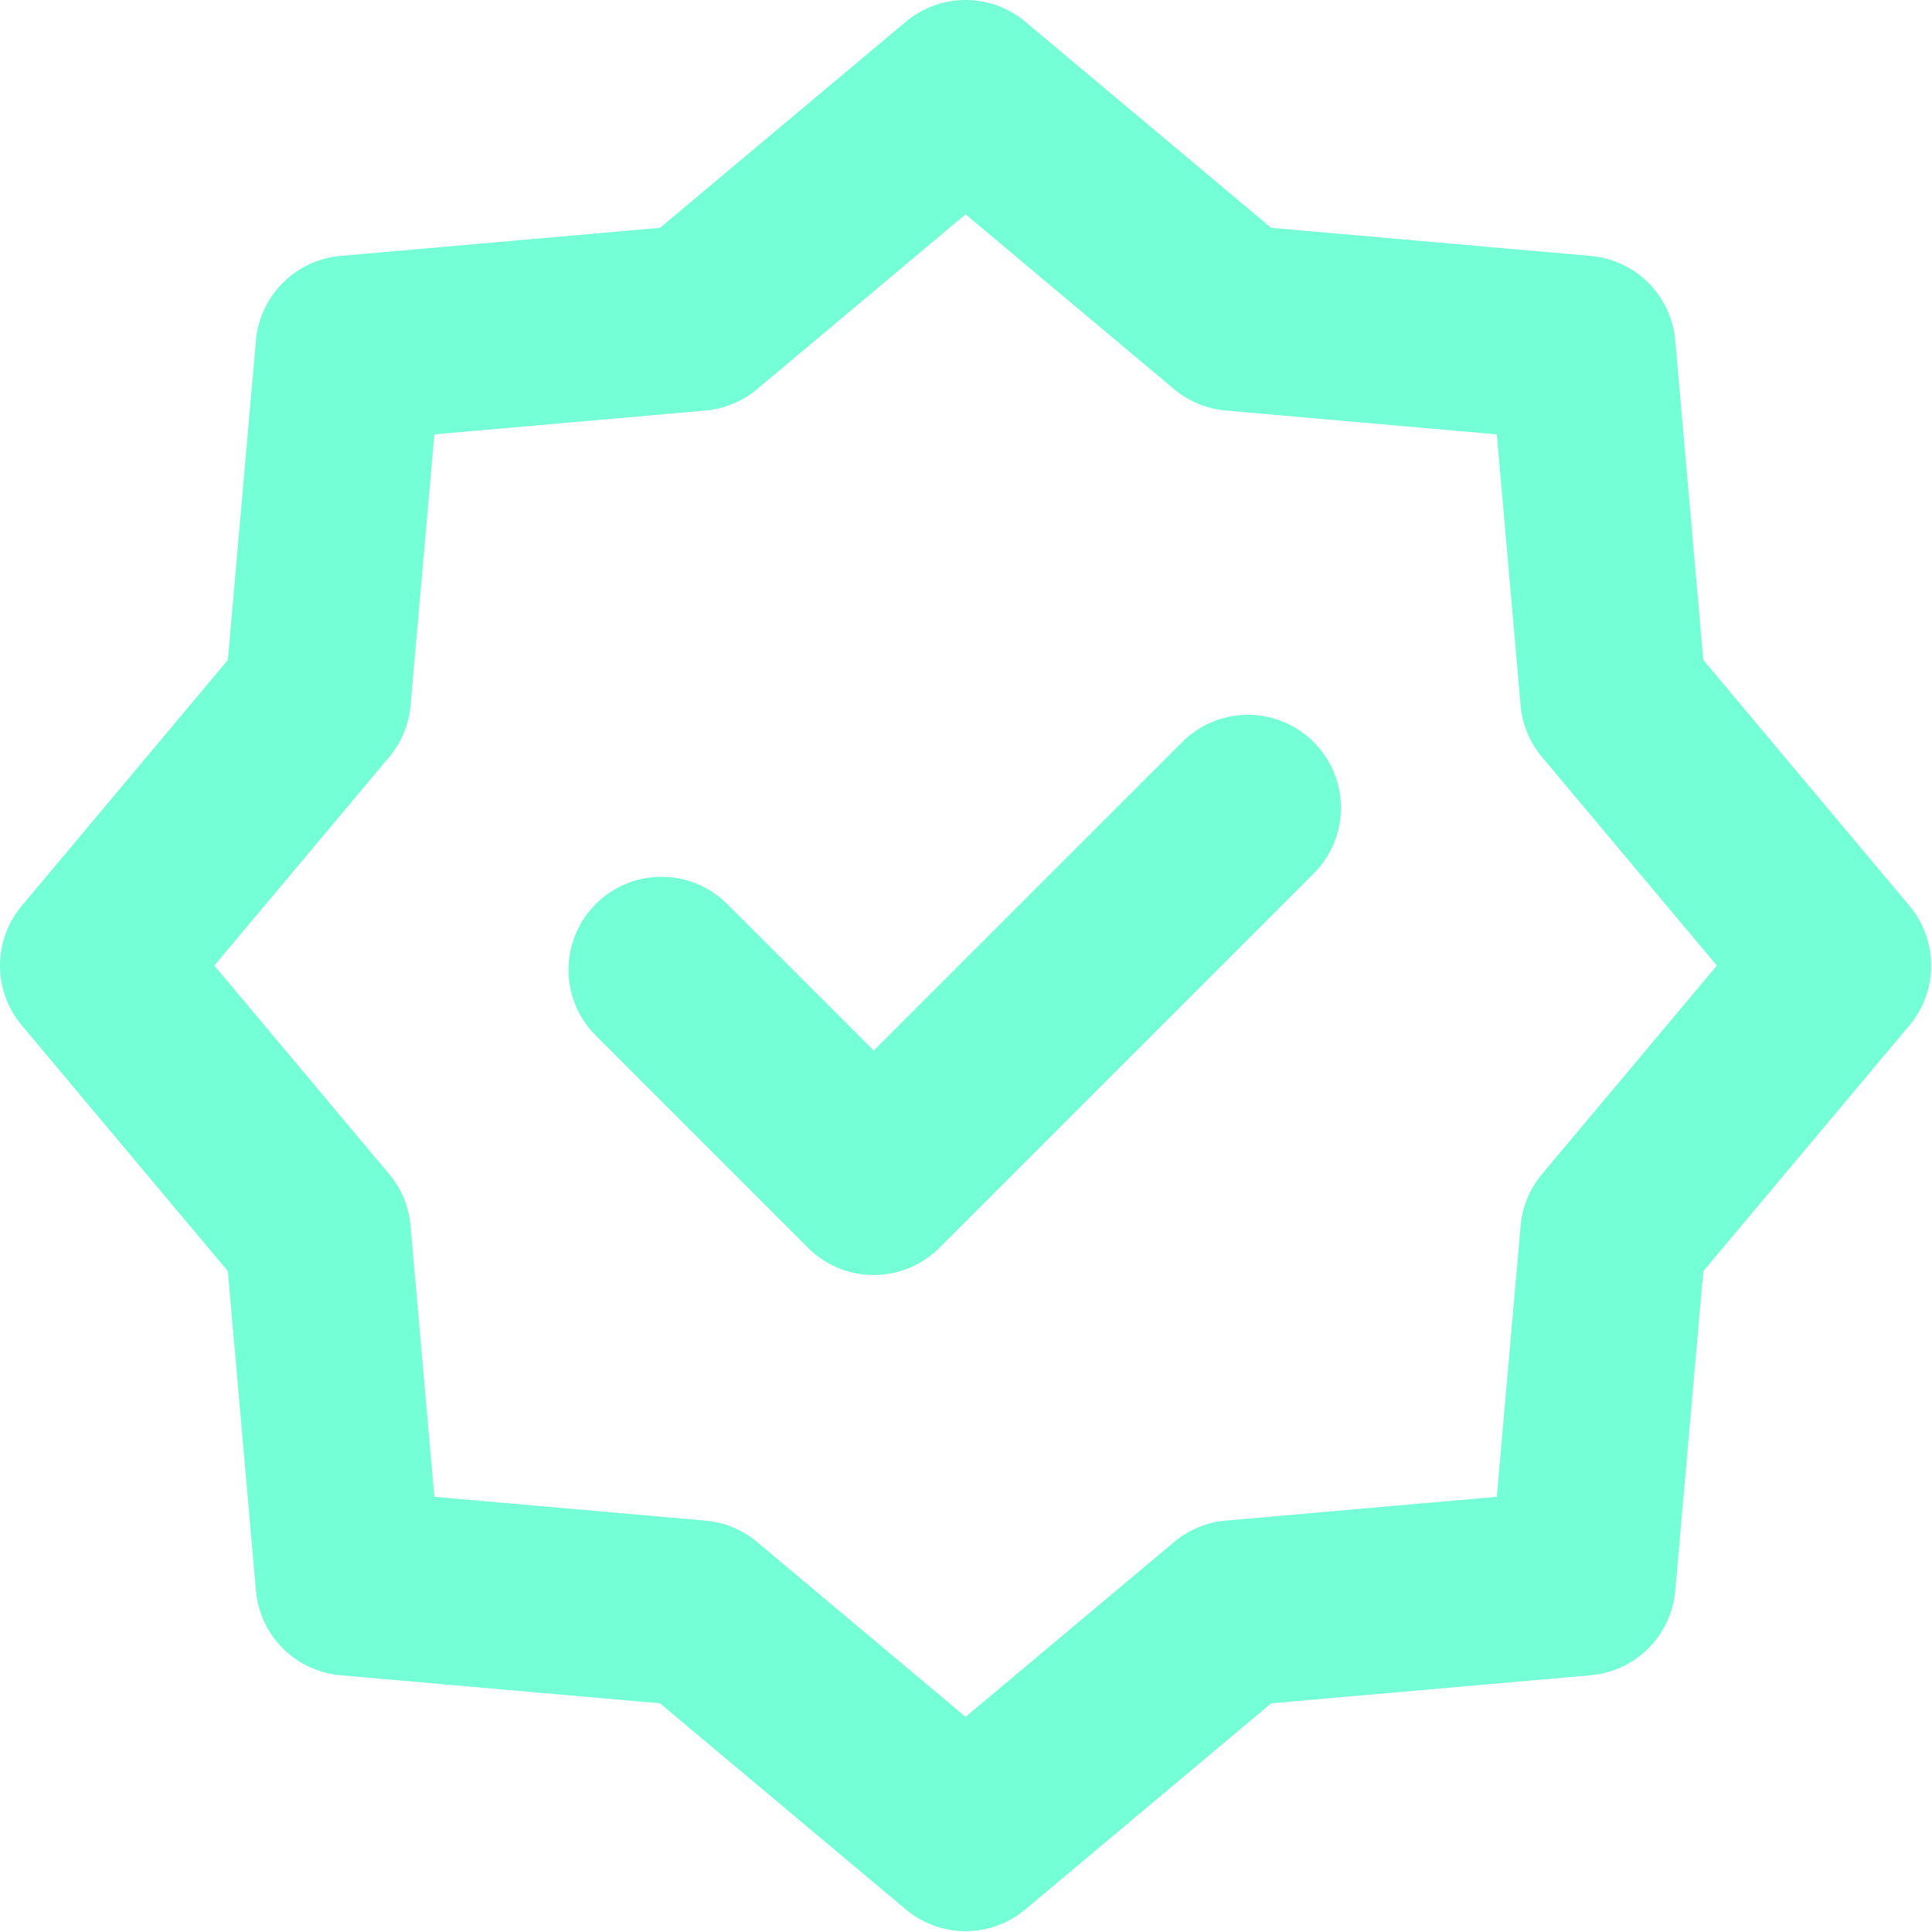 <?xml version="1.0" encoding="UTF-8" standalone="no"?><!DOCTYPE svg PUBLIC "-//W3C//DTD SVG 1.1//EN" "http://www.w3.org/Graphics/SVG/1.1/DTD/svg11.dtd"><svg width="100%" height="100%" viewBox="0 0 91 91" version="1.1" xmlns="http://www.w3.org/2000/svg" xmlns:xlink="http://www.w3.org/1999/xlink" xml:space="preserve" xmlns:serif="http://www.serif.com/" style="fill-rule:evenodd;clip-rule:evenodd;stroke-linecap:round;stroke-linejoin:round;stroke-miterlimit:1.5;"><g id="Verified---Diverse-Tasks" serif:id="Verified &amp; Diverse Tasks"><path d="M45.48,4.38l12.636,10.594l16.427,1.444l1.443,16.426l10.595,12.636l-10.595,12.636l-1.443,16.427l-16.427,1.443l-12.636,10.595l-12.636,-10.595l-16.426,-1.443l-1.444,-16.427l-10.594,-12.636l10.594,-12.636l1.444,-16.426l16.426,-1.444l12.636,-10.594Z" style="fill:none;stroke:#75ffd6;stroke-width:8.76px;"/><path d="M31.156,45.678l9.997,9.997l17.626,-17.626" style="fill:none;stroke:#75ffd6;stroke-width:8.76px;"/></g></svg>